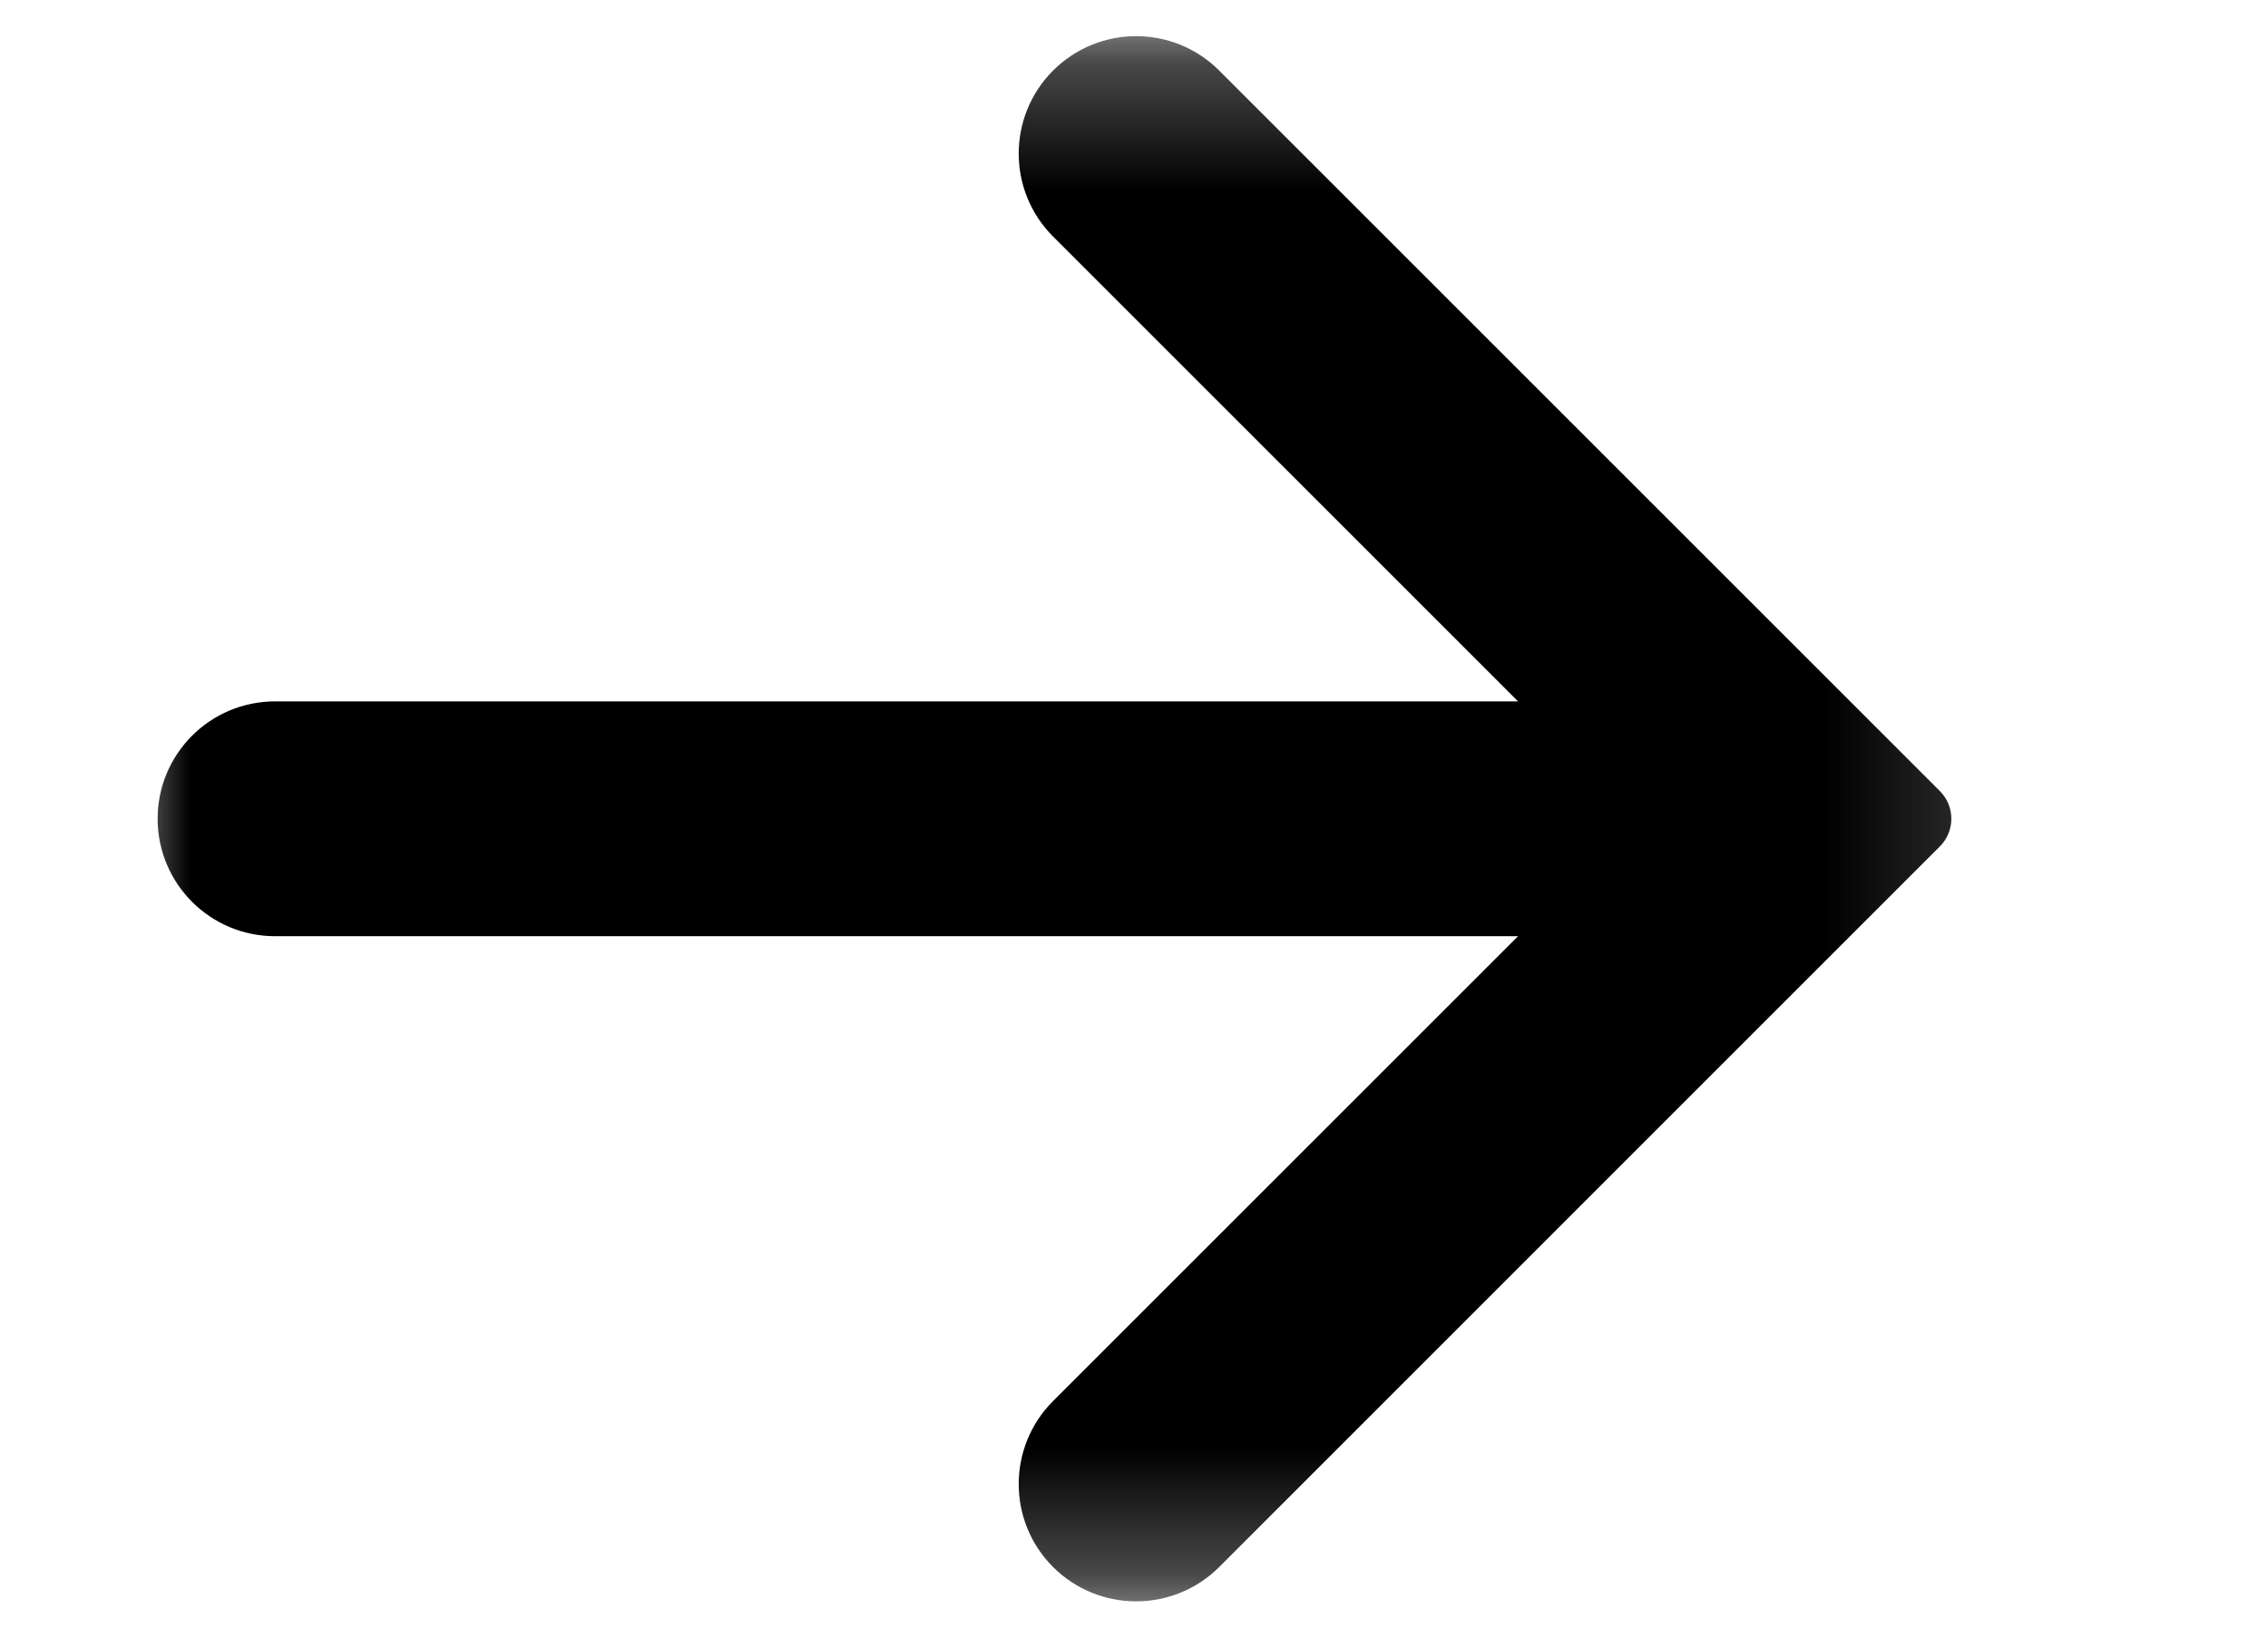 <svg width="18" height="13" viewBox="0 0 18 13" fill="none" xmlns="http://www.w3.org/2000/svg">
<mask id="mask0_502_34475" style="mask-type:luminance" maskUnits="userSpaceOnUse" x="0" y="0" width="16" height="13">
<path d="M15.851 0.287H0.94V12.713H15.851V0.287Z" fill="white"/>
</mask>
<g mask="url(#mask0_502_34475)">
<path fill-rule="evenodd" clip-rule="evenodd" d="M9.676 0.56C9.312 0.196 8.722 0.196 8.358 0.56C7.994 0.924 7.994 1.514 8.358 1.878L12.048 5.568H2.183C1.668 5.568 1.251 5.985 1.251 6.5C1.251 7.014 1.668 7.432 2.183 7.432H12.048L8.358 11.122C7.994 11.486 7.994 12.076 8.358 12.44C8.722 12.803 9.312 12.803 9.676 12.44L15.396 6.719C15.517 6.598 15.517 6.401 15.396 6.28L9.676 0.56Z" fill="black"/>
</g>
</svg>
